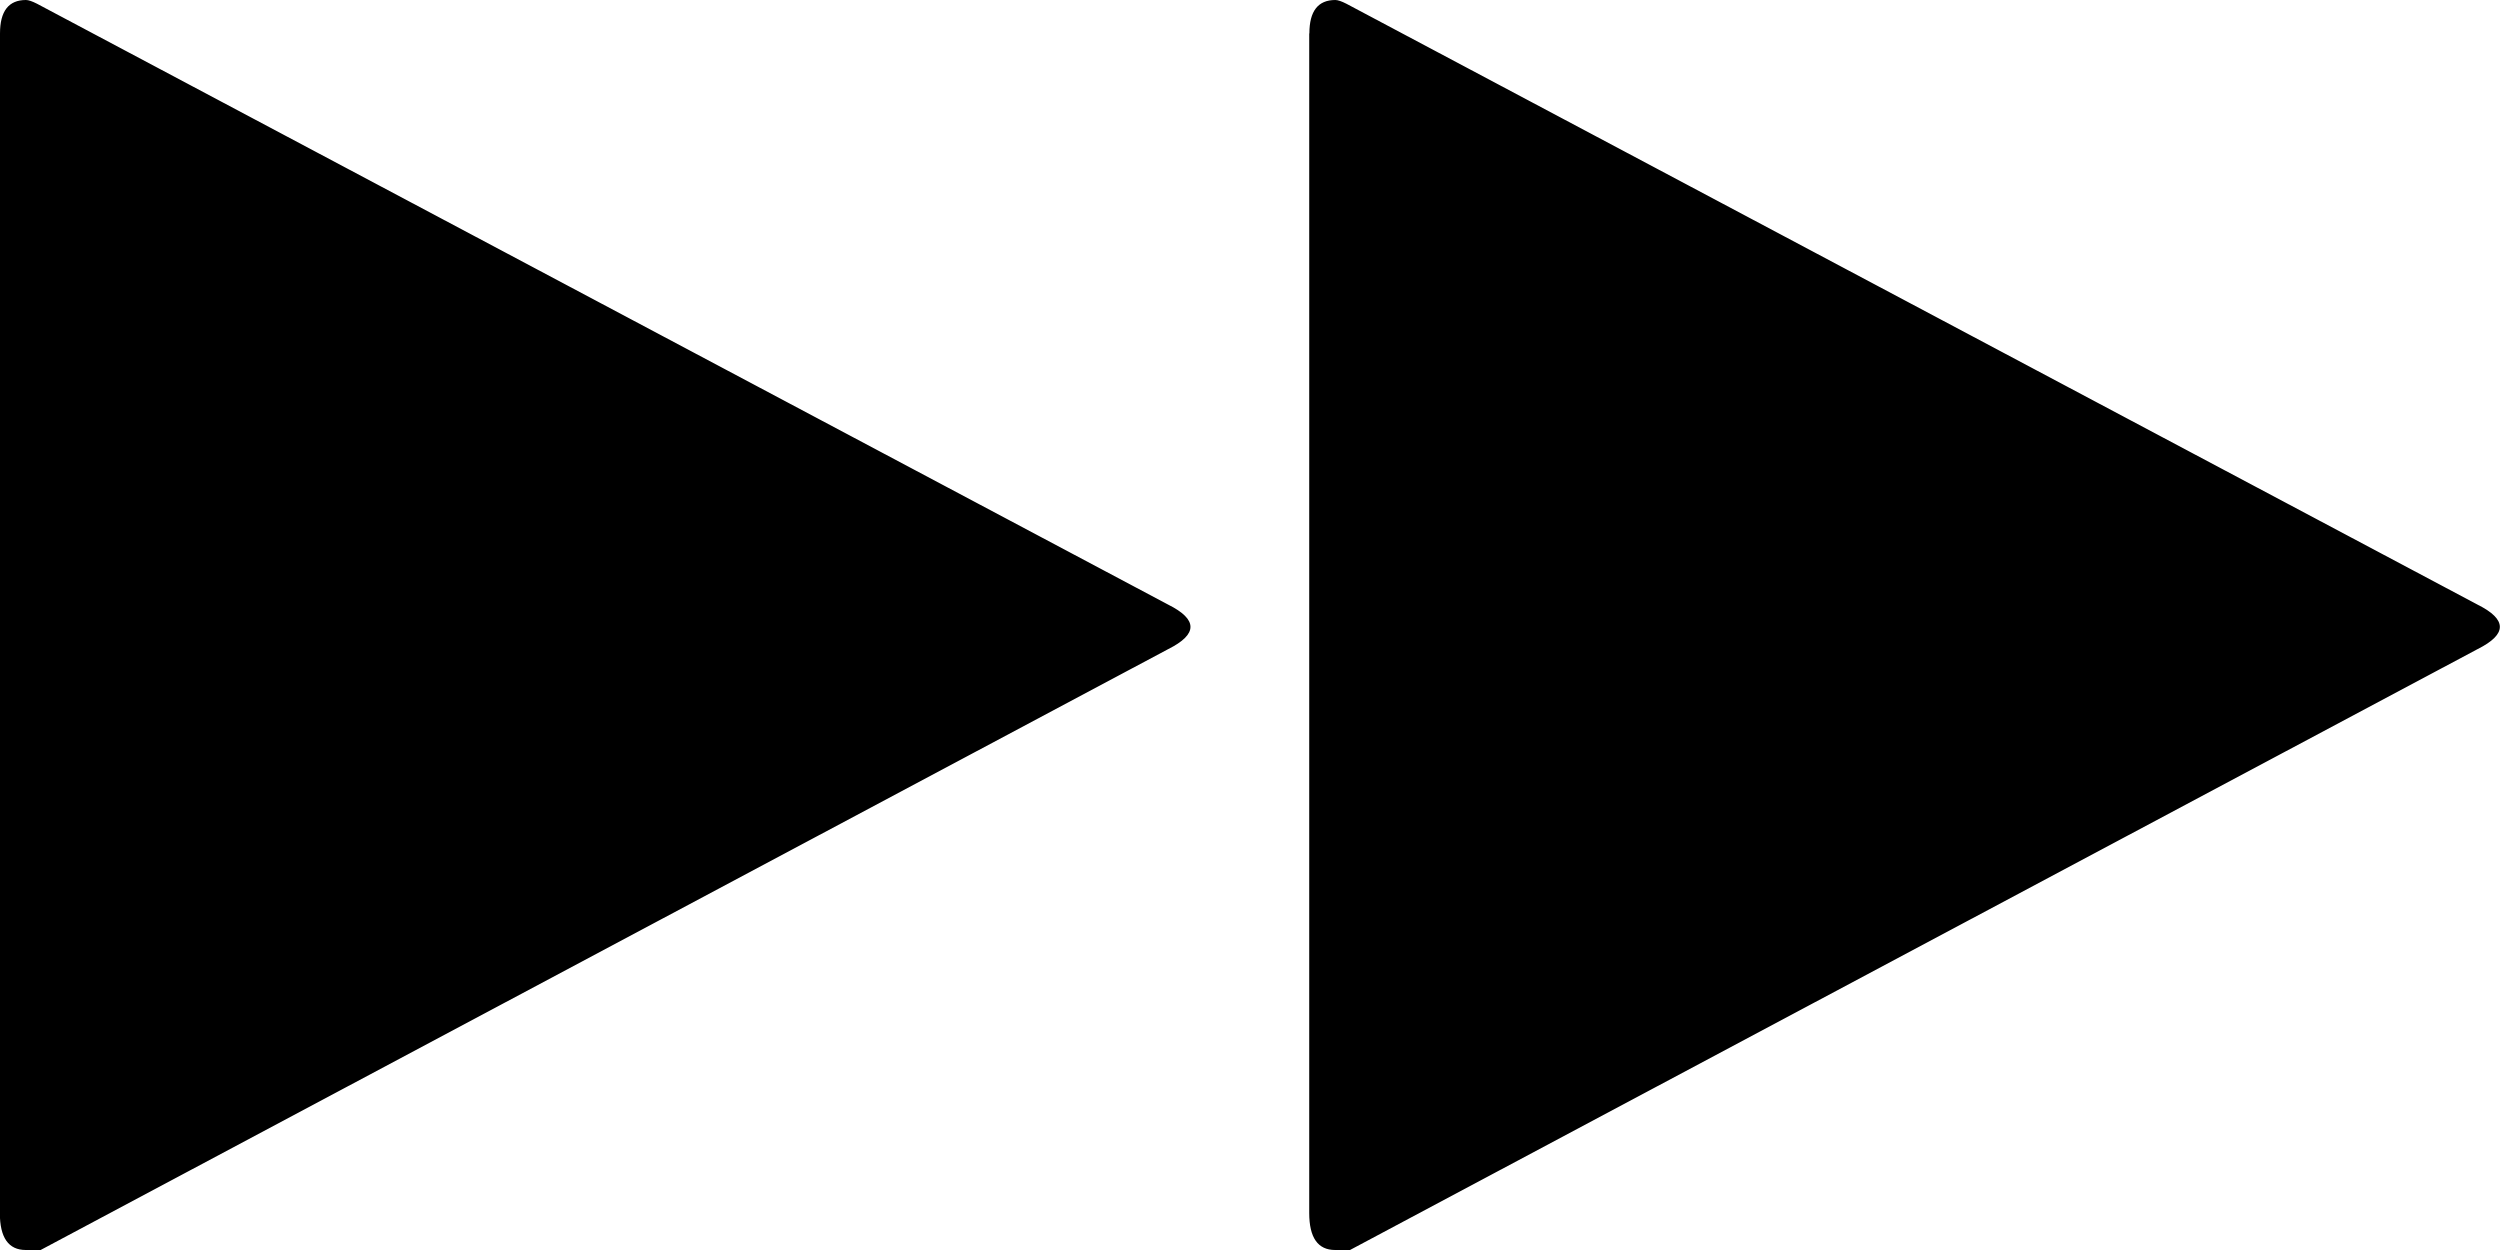 <?xml version="1.0" encoding="UTF-8"?>
<svg id="svg2" width="16" height="8" version="1.1" viewBox="0 0 16 8" xmlns="http://www.w3.org/2000/svg" xmlns:cc="http://creativecommons.org/ns#" xmlns:dc="http://purl.org/dc/elements/1.1/" xmlns:rdf="http://www.w3.org/1999/02/22-rdf-syntax-ns#">
 <path id="path4141" d="m1.5605e-5 0.214q0-0.214 0.166-0.214 0.024 0 0.071 0.024l7.24 3.846q0.142 0.071 0.142 0.142 0 0.071-0.142 0.142l-7.217 3.846q-0.047 0-0.095 0-0.166 0-0.166-0.237v-7.549zm8.38 0q0-0.214 0.166-0.214 0.024 0 0.071 0.024l7.24 3.846q0.142 0.071 0.142 0.142 0 0.071-0.142 0.142l-7.217 3.846q-0.047 0-0.095 0-0.166 0-0.166-0.237v-7.549z"/>
</svg>
